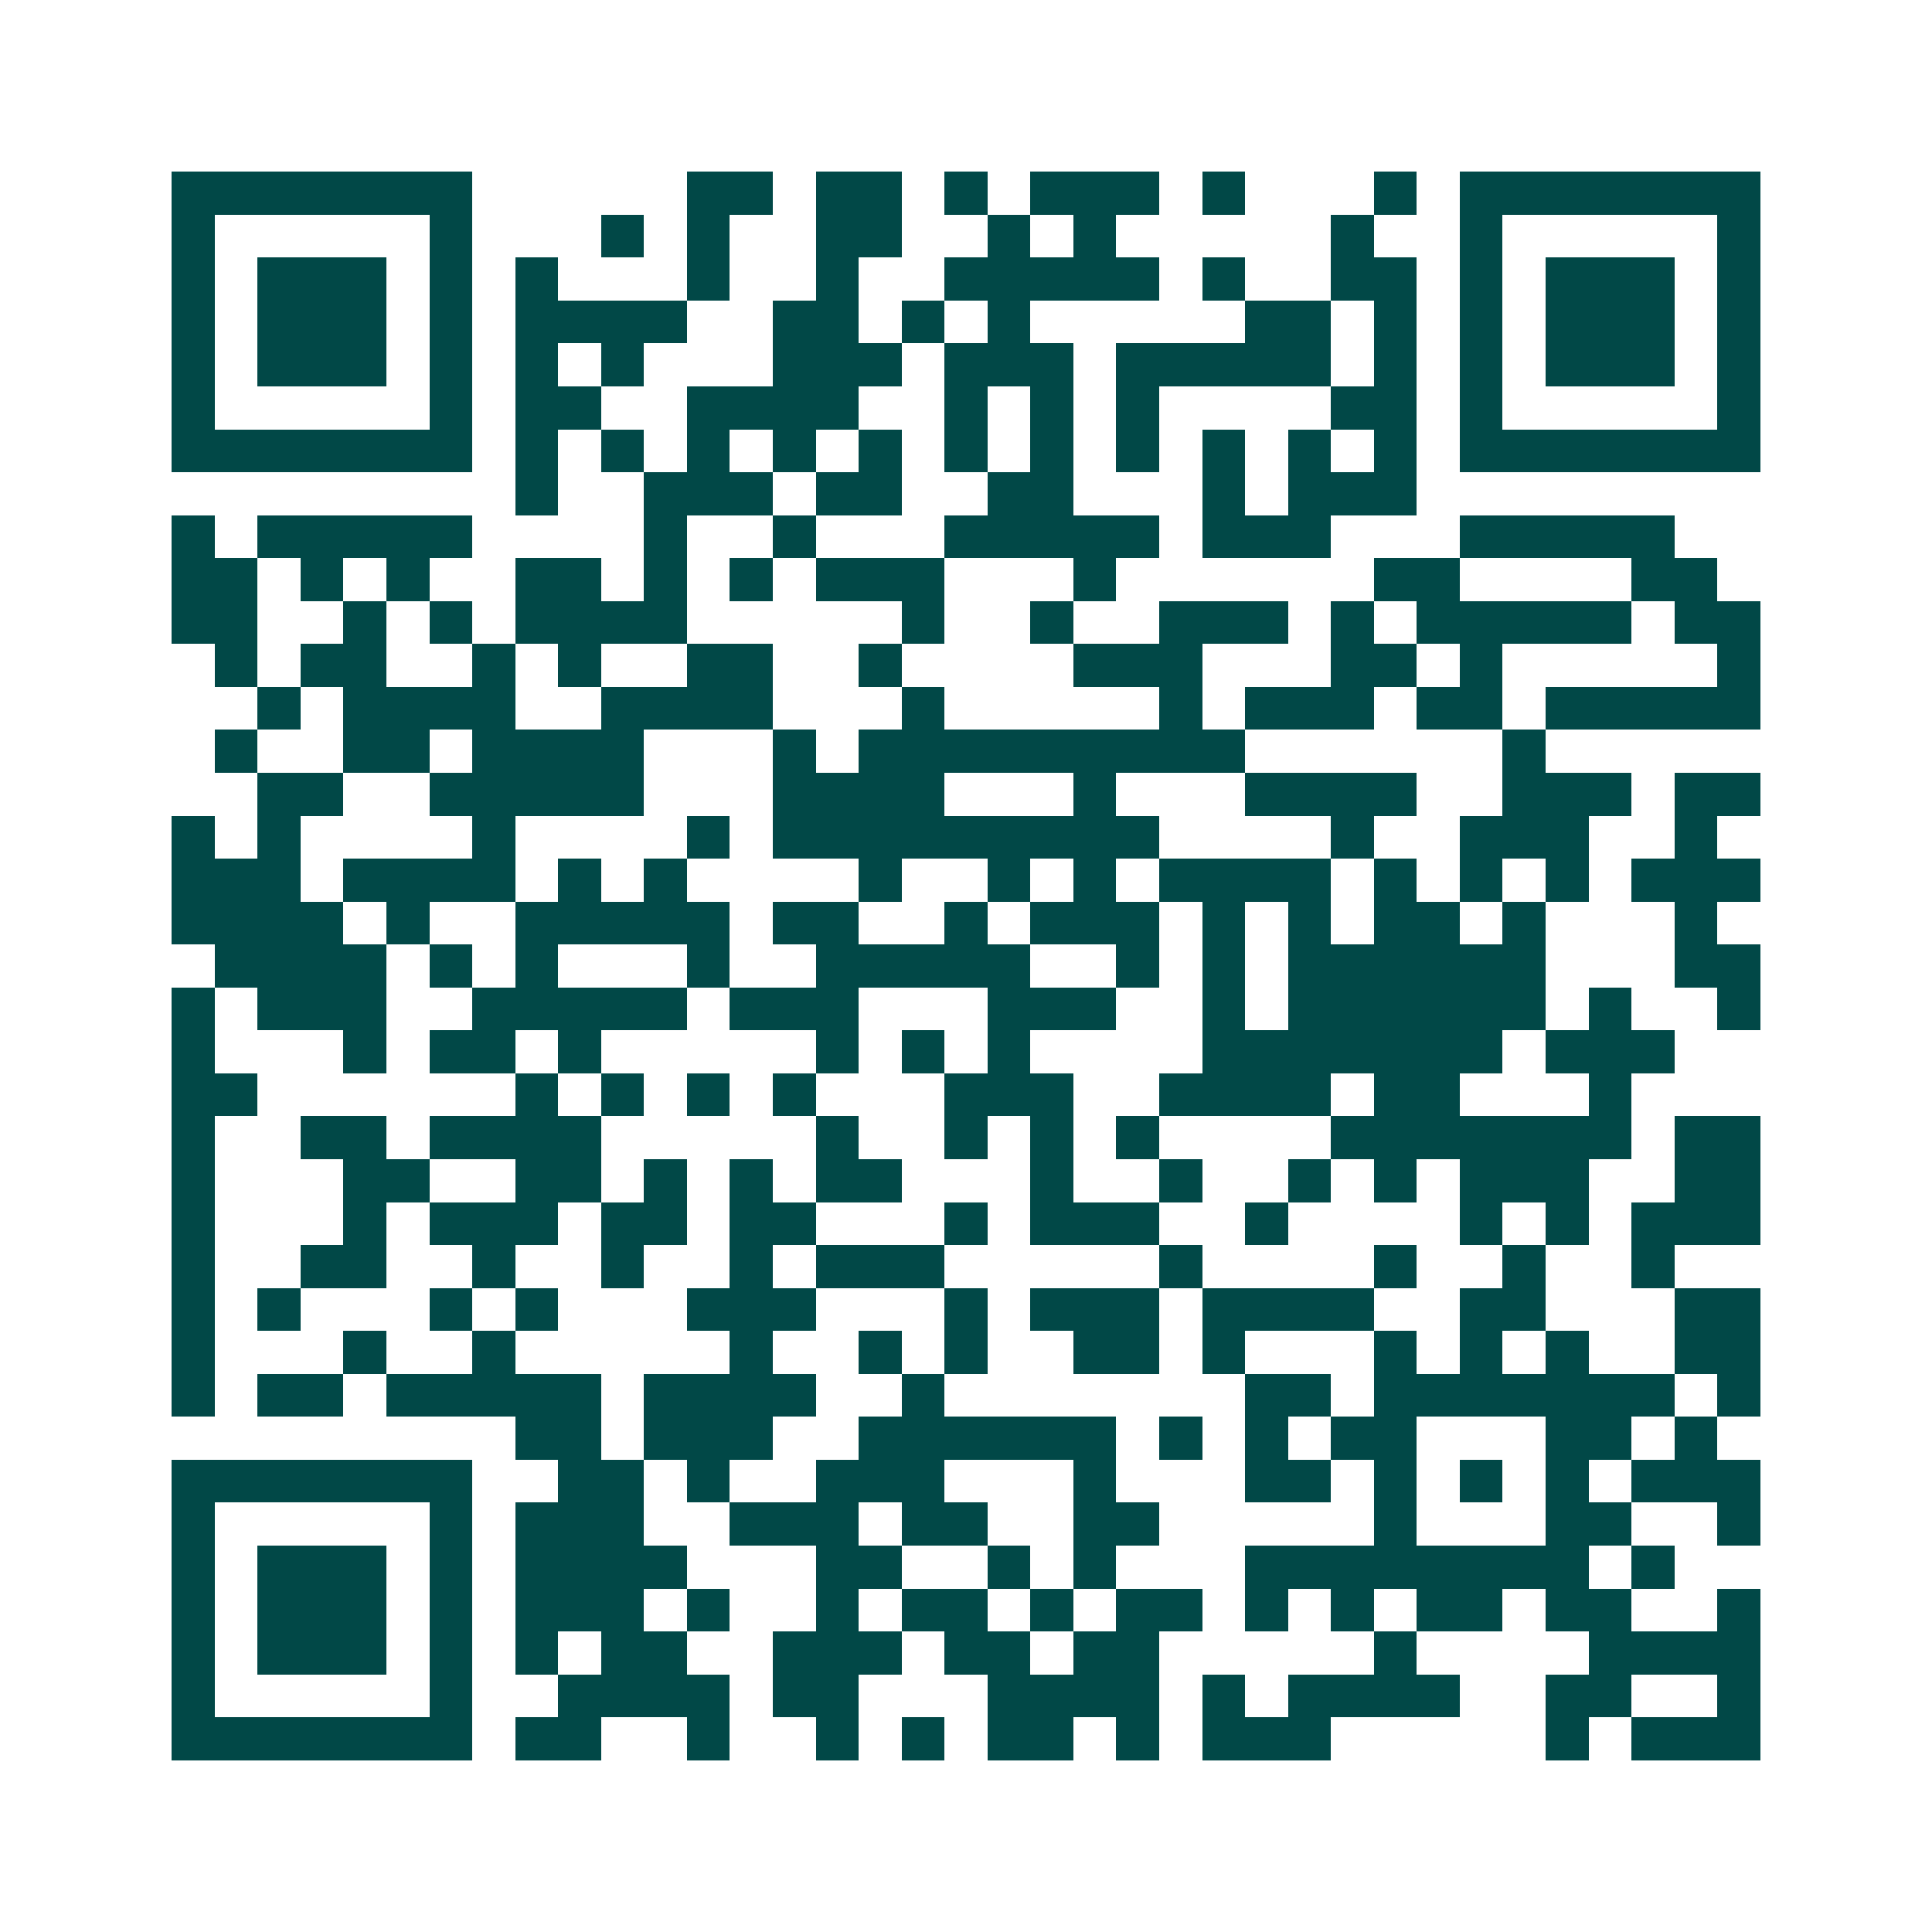 <svg xmlns="http://www.w3.org/2000/svg" width="200" height="200" viewBox="0 0 45 45" shape-rendering="crispEdges"><path fill="#ffffff" d="M0 0h45v45H0z"/><path stroke="#014847" d="M4 4.5h7m5 0h2m1 0h2m1 0h1m1 0h3m1 0h1m3 0h1m1 0h7M4 5.5h1m5 0h1m3 0h1m1 0h1m2 0h2m2 0h1m1 0h1m5 0h1m2 0h1m5 0h1M4 6.5h1m1 0h3m1 0h1m1 0h1m3 0h1m2 0h1m2 0h5m1 0h1m2 0h2m1 0h1m1 0h3m1 0h1M4 7.5h1m1 0h3m1 0h1m1 0h4m2 0h2m1 0h1m1 0h1m5 0h2m1 0h1m1 0h1m1 0h3m1 0h1M4 8.5h1m1 0h3m1 0h1m1 0h1m1 0h1m3 0h3m1 0h3m1 0h5m1 0h1m1 0h1m1 0h3m1 0h1M4 9.5h1m5 0h1m1 0h2m2 0h4m2 0h1m1 0h1m1 0h1m4 0h2m1 0h1m5 0h1M4 10.5h7m1 0h1m1 0h1m1 0h1m1 0h1m1 0h1m1 0h1m1 0h1m1 0h1m1 0h1m1 0h1m1 0h1m1 0h7M12 11.5h1m2 0h3m1 0h2m2 0h2m3 0h1m1 0h3M4 12.5h1m1 0h5m4 0h1m2 0h1m3 0h5m1 0h3m3 0h5M4 13.5h2m1 0h1m1 0h1m2 0h2m1 0h1m1 0h1m1 0h3m3 0h1m6 0h2m4 0h2M4 14.5h2m2 0h1m1 0h1m1 0h4m5 0h1m2 0h1m2 0h3m1 0h1m1 0h5m1 0h2M5 15.5h1m1 0h2m2 0h1m1 0h1m2 0h2m2 0h1m4 0h3m3 0h2m1 0h1m5 0h1M6 16.5h1m1 0h4m2 0h4m3 0h1m5 0h1m1 0h3m1 0h2m1 0h5M5 17.5h1m2 0h2m1 0h4m3 0h1m1 0h9m6 0h1M6 18.5h2m2 0h5m3 0h4m3 0h1m3 0h4m2 0h3m1 0h2M4 19.5h1m1 0h1m4 0h1m4 0h1m1 0h9m4 0h1m2 0h3m2 0h1M4 20.5h3m1 0h4m1 0h1m1 0h1m4 0h1m2 0h1m1 0h1m1 0h4m1 0h1m1 0h1m1 0h1m1 0h3M4 21.5h4m1 0h1m2 0h5m1 0h2m2 0h1m1 0h3m1 0h1m1 0h1m1 0h2m1 0h1m3 0h1M5 22.5h4m1 0h1m1 0h1m3 0h1m2 0h5m2 0h1m1 0h1m1 0h6m3 0h2M4 23.5h1m1 0h3m2 0h5m1 0h3m3 0h3m2 0h1m1 0h6m1 0h1m2 0h1M4 24.5h1m3 0h1m1 0h2m1 0h1m5 0h1m1 0h1m1 0h1m4 0h7m1 0h3M4 25.5h2m6 0h1m1 0h1m1 0h1m1 0h1m3 0h3m2 0h4m1 0h2m3 0h1M4 26.5h1m2 0h2m1 0h4m5 0h1m2 0h1m1 0h1m1 0h1m4 0h7m1 0h2M4 27.5h1m3 0h2m2 0h2m1 0h1m1 0h1m1 0h2m3 0h1m2 0h1m2 0h1m1 0h1m1 0h3m2 0h2M4 28.5h1m3 0h1m1 0h3m1 0h2m1 0h2m3 0h1m1 0h3m2 0h1m4 0h1m1 0h1m1 0h3M4 29.5h1m2 0h2m2 0h1m2 0h1m2 0h1m1 0h3m5 0h1m4 0h1m2 0h1m2 0h1M4 30.5h1m1 0h1m3 0h1m1 0h1m3 0h3m3 0h1m1 0h3m1 0h4m2 0h2m3 0h2M4 31.5h1m3 0h1m2 0h1m5 0h1m2 0h1m1 0h1m2 0h2m1 0h1m3 0h1m1 0h1m1 0h1m2 0h2M4 32.5h1m1 0h2m1 0h5m1 0h4m2 0h1m7 0h2m1 0h7m1 0h1M12 33.5h2m1 0h3m2 0h6m1 0h1m1 0h1m1 0h2m3 0h2m1 0h1M4 34.5h7m2 0h2m1 0h1m2 0h3m3 0h1m3 0h2m1 0h1m1 0h1m1 0h1m1 0h3M4 35.5h1m5 0h1m1 0h3m2 0h3m1 0h2m2 0h2m5 0h1m3 0h2m2 0h1M4 36.5h1m1 0h3m1 0h1m1 0h4m3 0h2m2 0h1m1 0h1m3 0h8m1 0h1M4 37.5h1m1 0h3m1 0h1m1 0h3m1 0h1m2 0h1m1 0h2m1 0h1m1 0h2m1 0h1m1 0h1m1 0h2m1 0h2m2 0h1M4 38.5h1m1 0h3m1 0h1m1 0h1m1 0h2m2 0h3m1 0h2m1 0h2m5 0h1m4 0h4M4 39.5h1m5 0h1m2 0h4m1 0h2m3 0h4m1 0h1m1 0h4m2 0h2m2 0h1M4 40.5h7m1 0h2m2 0h1m2 0h1m1 0h1m1 0h2m1 0h1m1 0h3m5 0h1m1 0h3"/></svg>
